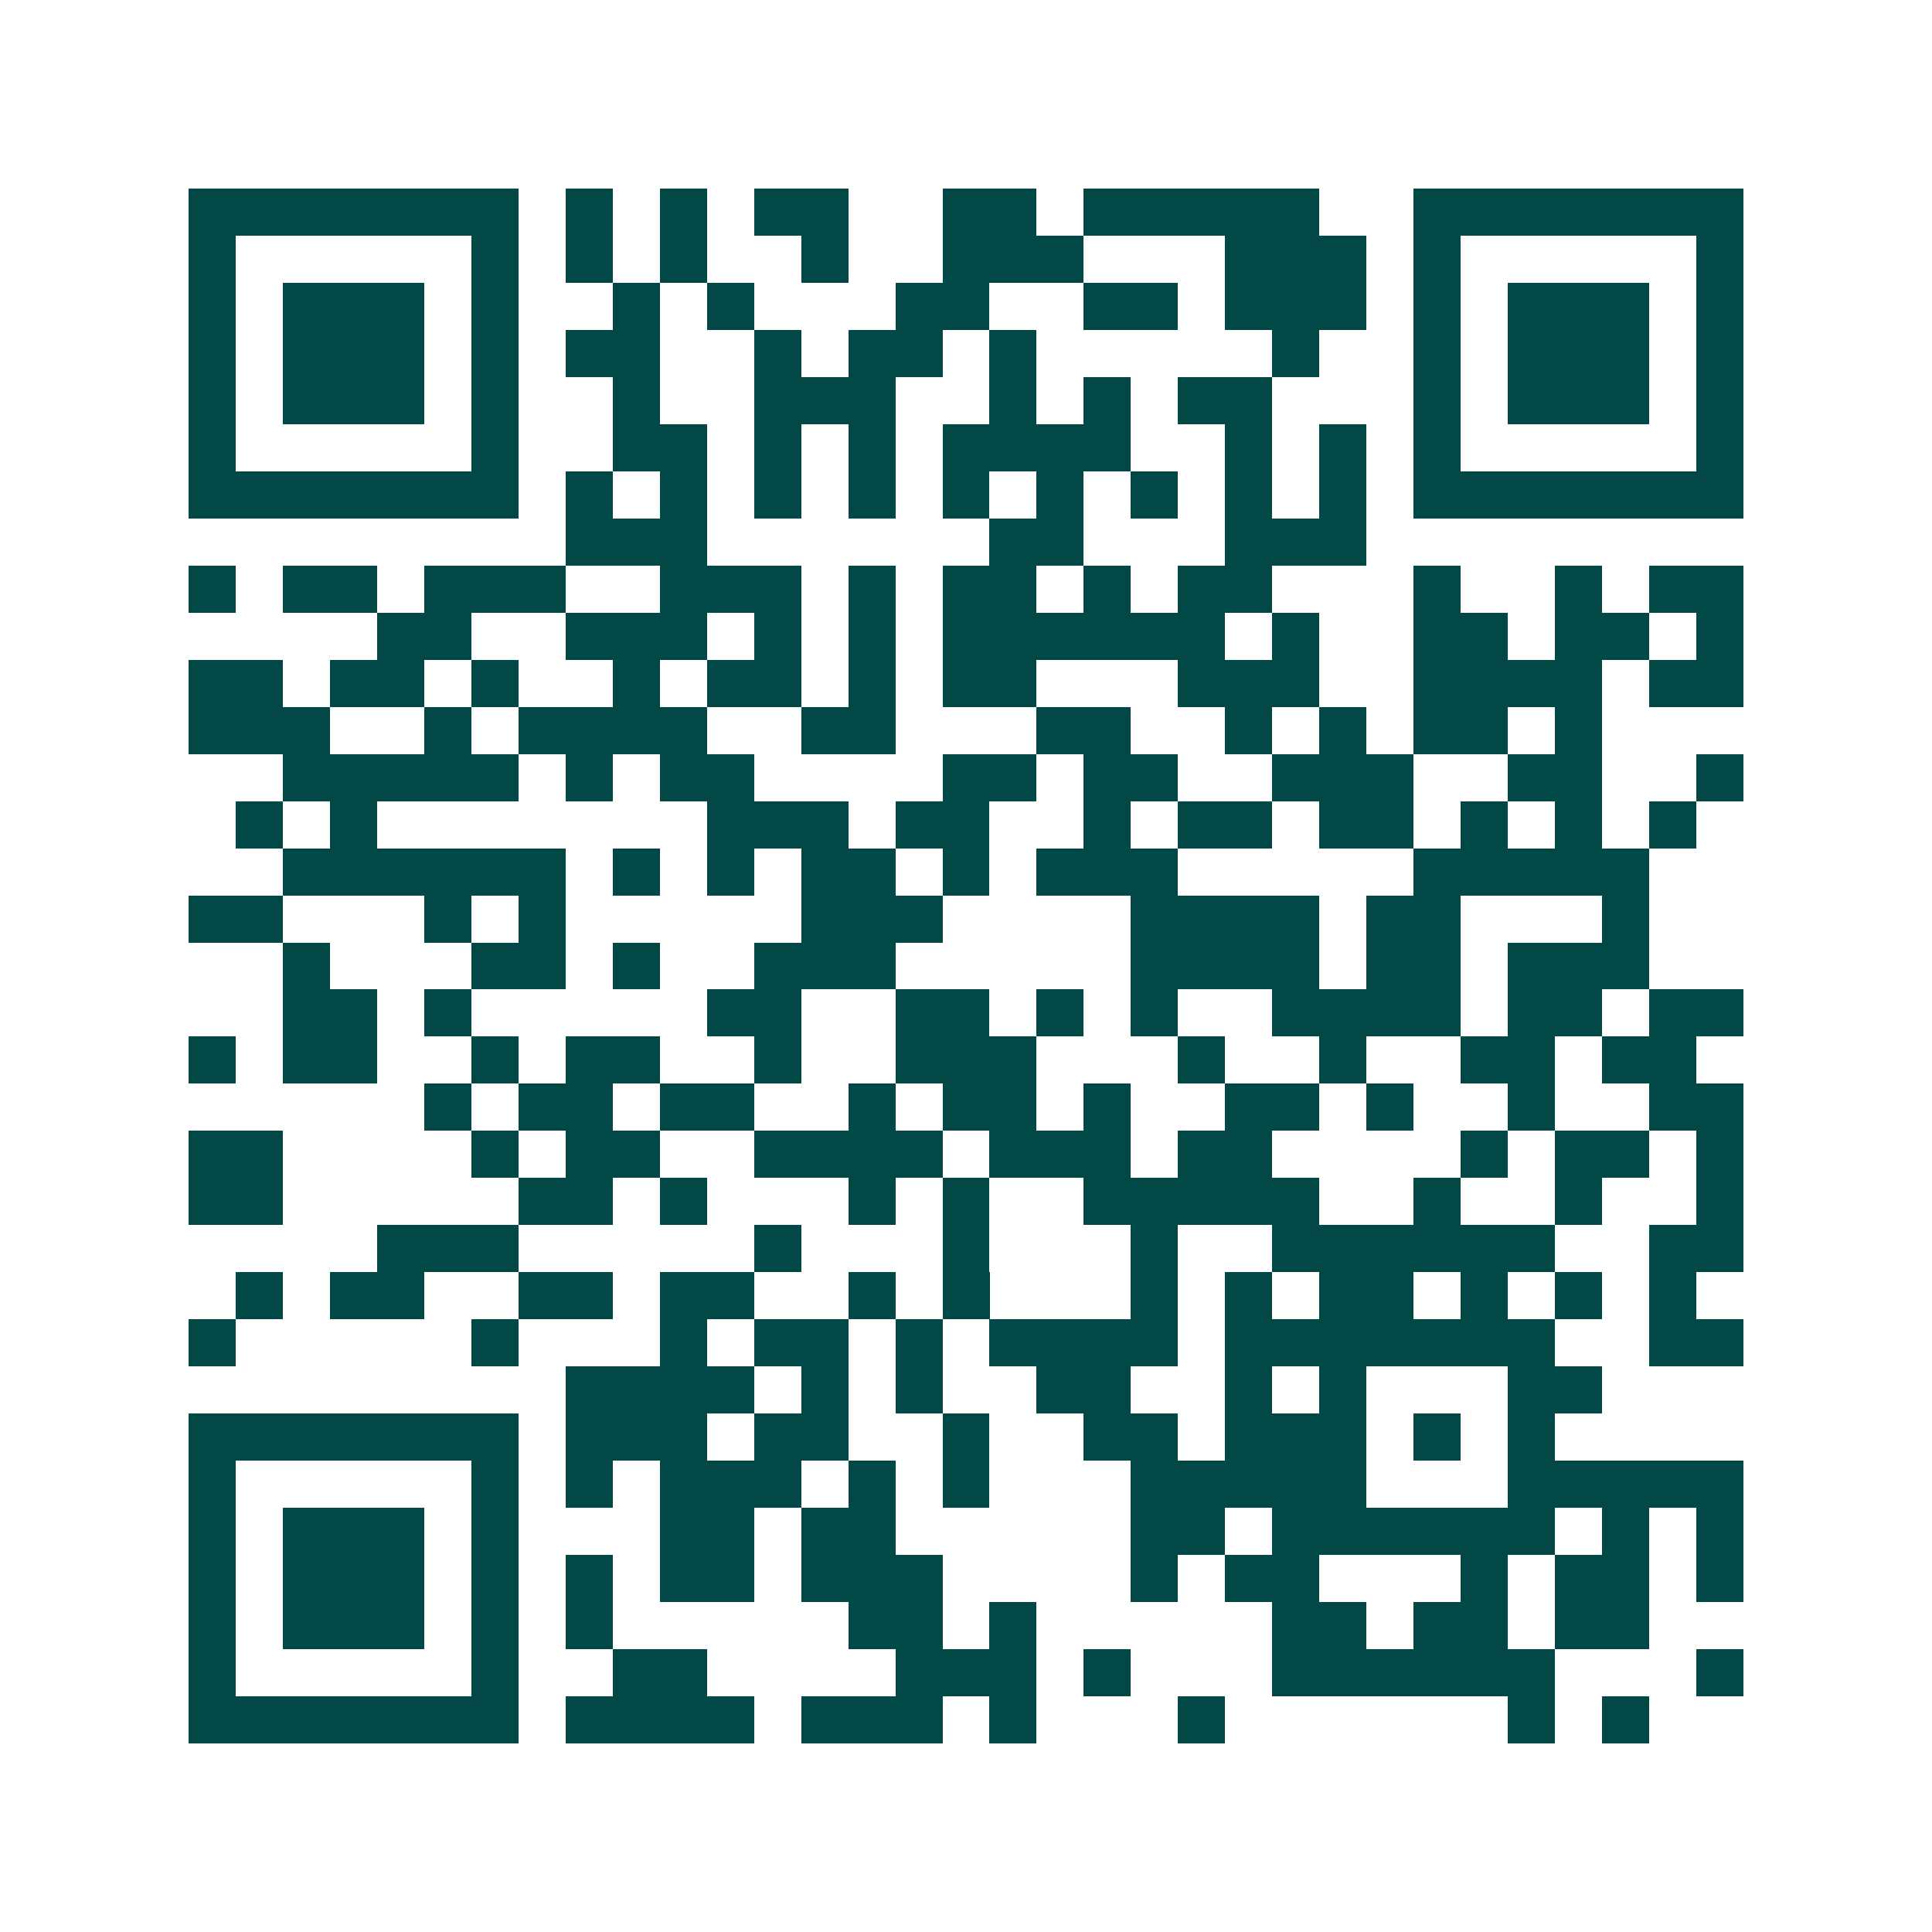 <svg xmlns="http://www.w3.org/2000/svg" width="200" height="200" viewBox="0 0 41 41" shape-rendering="crispEdges"><path fill="#ffffff" d="M0 0h41v41H0z"/><path stroke="#014847" d="M4 4.5h7m1 0h1m1 0h1m1 0h2m2 0h2m1 0h5m2 0h7M4 5.5h1m5 0h1m1 0h1m1 0h1m2 0h1m2 0h3m3 0h3m1 0h1m5 0h1M4 6.5h1m1 0h3m1 0h1m2 0h1m1 0h1m3 0h2m2 0h2m1 0h3m1 0h1m1 0h3m1 0h1M4 7.5h1m1 0h3m1 0h1m1 0h2m2 0h1m1 0h2m1 0h1m5 0h1m2 0h1m1 0h3m1 0h1M4 8.5h1m1 0h3m1 0h1m2 0h1m2 0h3m2 0h1m1 0h1m1 0h2m3 0h1m1 0h3m1 0h1M4 9.5h1m5 0h1m2 0h2m1 0h1m1 0h1m1 0h4m2 0h1m1 0h1m1 0h1m5 0h1M4 10.5h7m1 0h1m1 0h1m1 0h1m1 0h1m1 0h1m1 0h1m1 0h1m1 0h1m1 0h1m1 0h7M12 11.5h3m6 0h2m3 0h3M4 12.5h1m1 0h2m1 0h3m2 0h3m1 0h1m1 0h2m1 0h1m1 0h2m3 0h1m2 0h1m1 0h2M8 13.5h2m2 0h3m1 0h1m1 0h1m1 0h6m1 0h1m2 0h2m1 0h2m1 0h1M4 14.5h2m1 0h2m1 0h1m2 0h1m1 0h2m1 0h1m1 0h2m3 0h3m2 0h4m1 0h2M4 15.5h3m2 0h1m1 0h4m2 0h2m3 0h2m2 0h1m1 0h1m1 0h2m1 0h1M6 16.5h5m1 0h1m1 0h2m4 0h2m1 0h2m2 0h3m2 0h2m2 0h1M5 17.5h1m1 0h1m7 0h3m1 0h2m2 0h1m1 0h2m1 0h2m1 0h1m1 0h1m1 0h1M6 18.5h6m1 0h1m1 0h1m1 0h2m1 0h1m1 0h3m5 0h5M4 19.5h2m3 0h1m1 0h1m5 0h3m4 0h4m1 0h2m3 0h1M6 20.5h1m3 0h2m1 0h1m2 0h3m5 0h4m1 0h2m1 0h3M6 21.5h2m1 0h1m5 0h2m2 0h2m1 0h1m1 0h1m2 0h4m1 0h2m1 0h2M4 22.5h1m1 0h2m2 0h1m1 0h2m2 0h1m2 0h3m3 0h1m2 0h1m2 0h2m1 0h2M9 23.5h1m1 0h2m1 0h2m2 0h1m1 0h2m1 0h1m2 0h2m1 0h1m2 0h1m2 0h2M4 24.5h2m4 0h1m1 0h2m2 0h4m1 0h3m1 0h2m4 0h1m1 0h2m1 0h1M4 25.5h2m5 0h2m1 0h1m3 0h1m1 0h1m2 0h5m2 0h1m2 0h1m2 0h1M8 26.5h3m5 0h1m3 0h1m3 0h1m2 0h6m2 0h2M5 27.5h1m1 0h2m2 0h2m1 0h2m2 0h1m1 0h1m3 0h1m1 0h1m1 0h2m1 0h1m1 0h1m1 0h1M4 28.5h1m5 0h1m3 0h1m1 0h2m1 0h1m1 0h4m1 0h7m2 0h2M12 29.5h4m1 0h1m1 0h1m2 0h2m2 0h1m1 0h1m3 0h2M4 30.5h7m1 0h3m1 0h2m2 0h1m2 0h2m1 0h3m1 0h1m1 0h1M4 31.5h1m5 0h1m1 0h1m1 0h3m1 0h1m1 0h1m3 0h5m3 0h5M4 32.5h1m1 0h3m1 0h1m3 0h2m1 0h2m5 0h2m1 0h6m1 0h1m1 0h1M4 33.5h1m1 0h3m1 0h1m1 0h1m1 0h2m1 0h3m4 0h1m1 0h2m3 0h1m1 0h2m1 0h1M4 34.5h1m1 0h3m1 0h1m1 0h1m5 0h2m1 0h1m5 0h2m1 0h2m1 0h2M4 35.5h1m5 0h1m2 0h2m4 0h3m1 0h1m3 0h6m3 0h1M4 36.5h7m1 0h4m1 0h3m1 0h1m3 0h1m6 0h1m1 0h1"/></svg>

